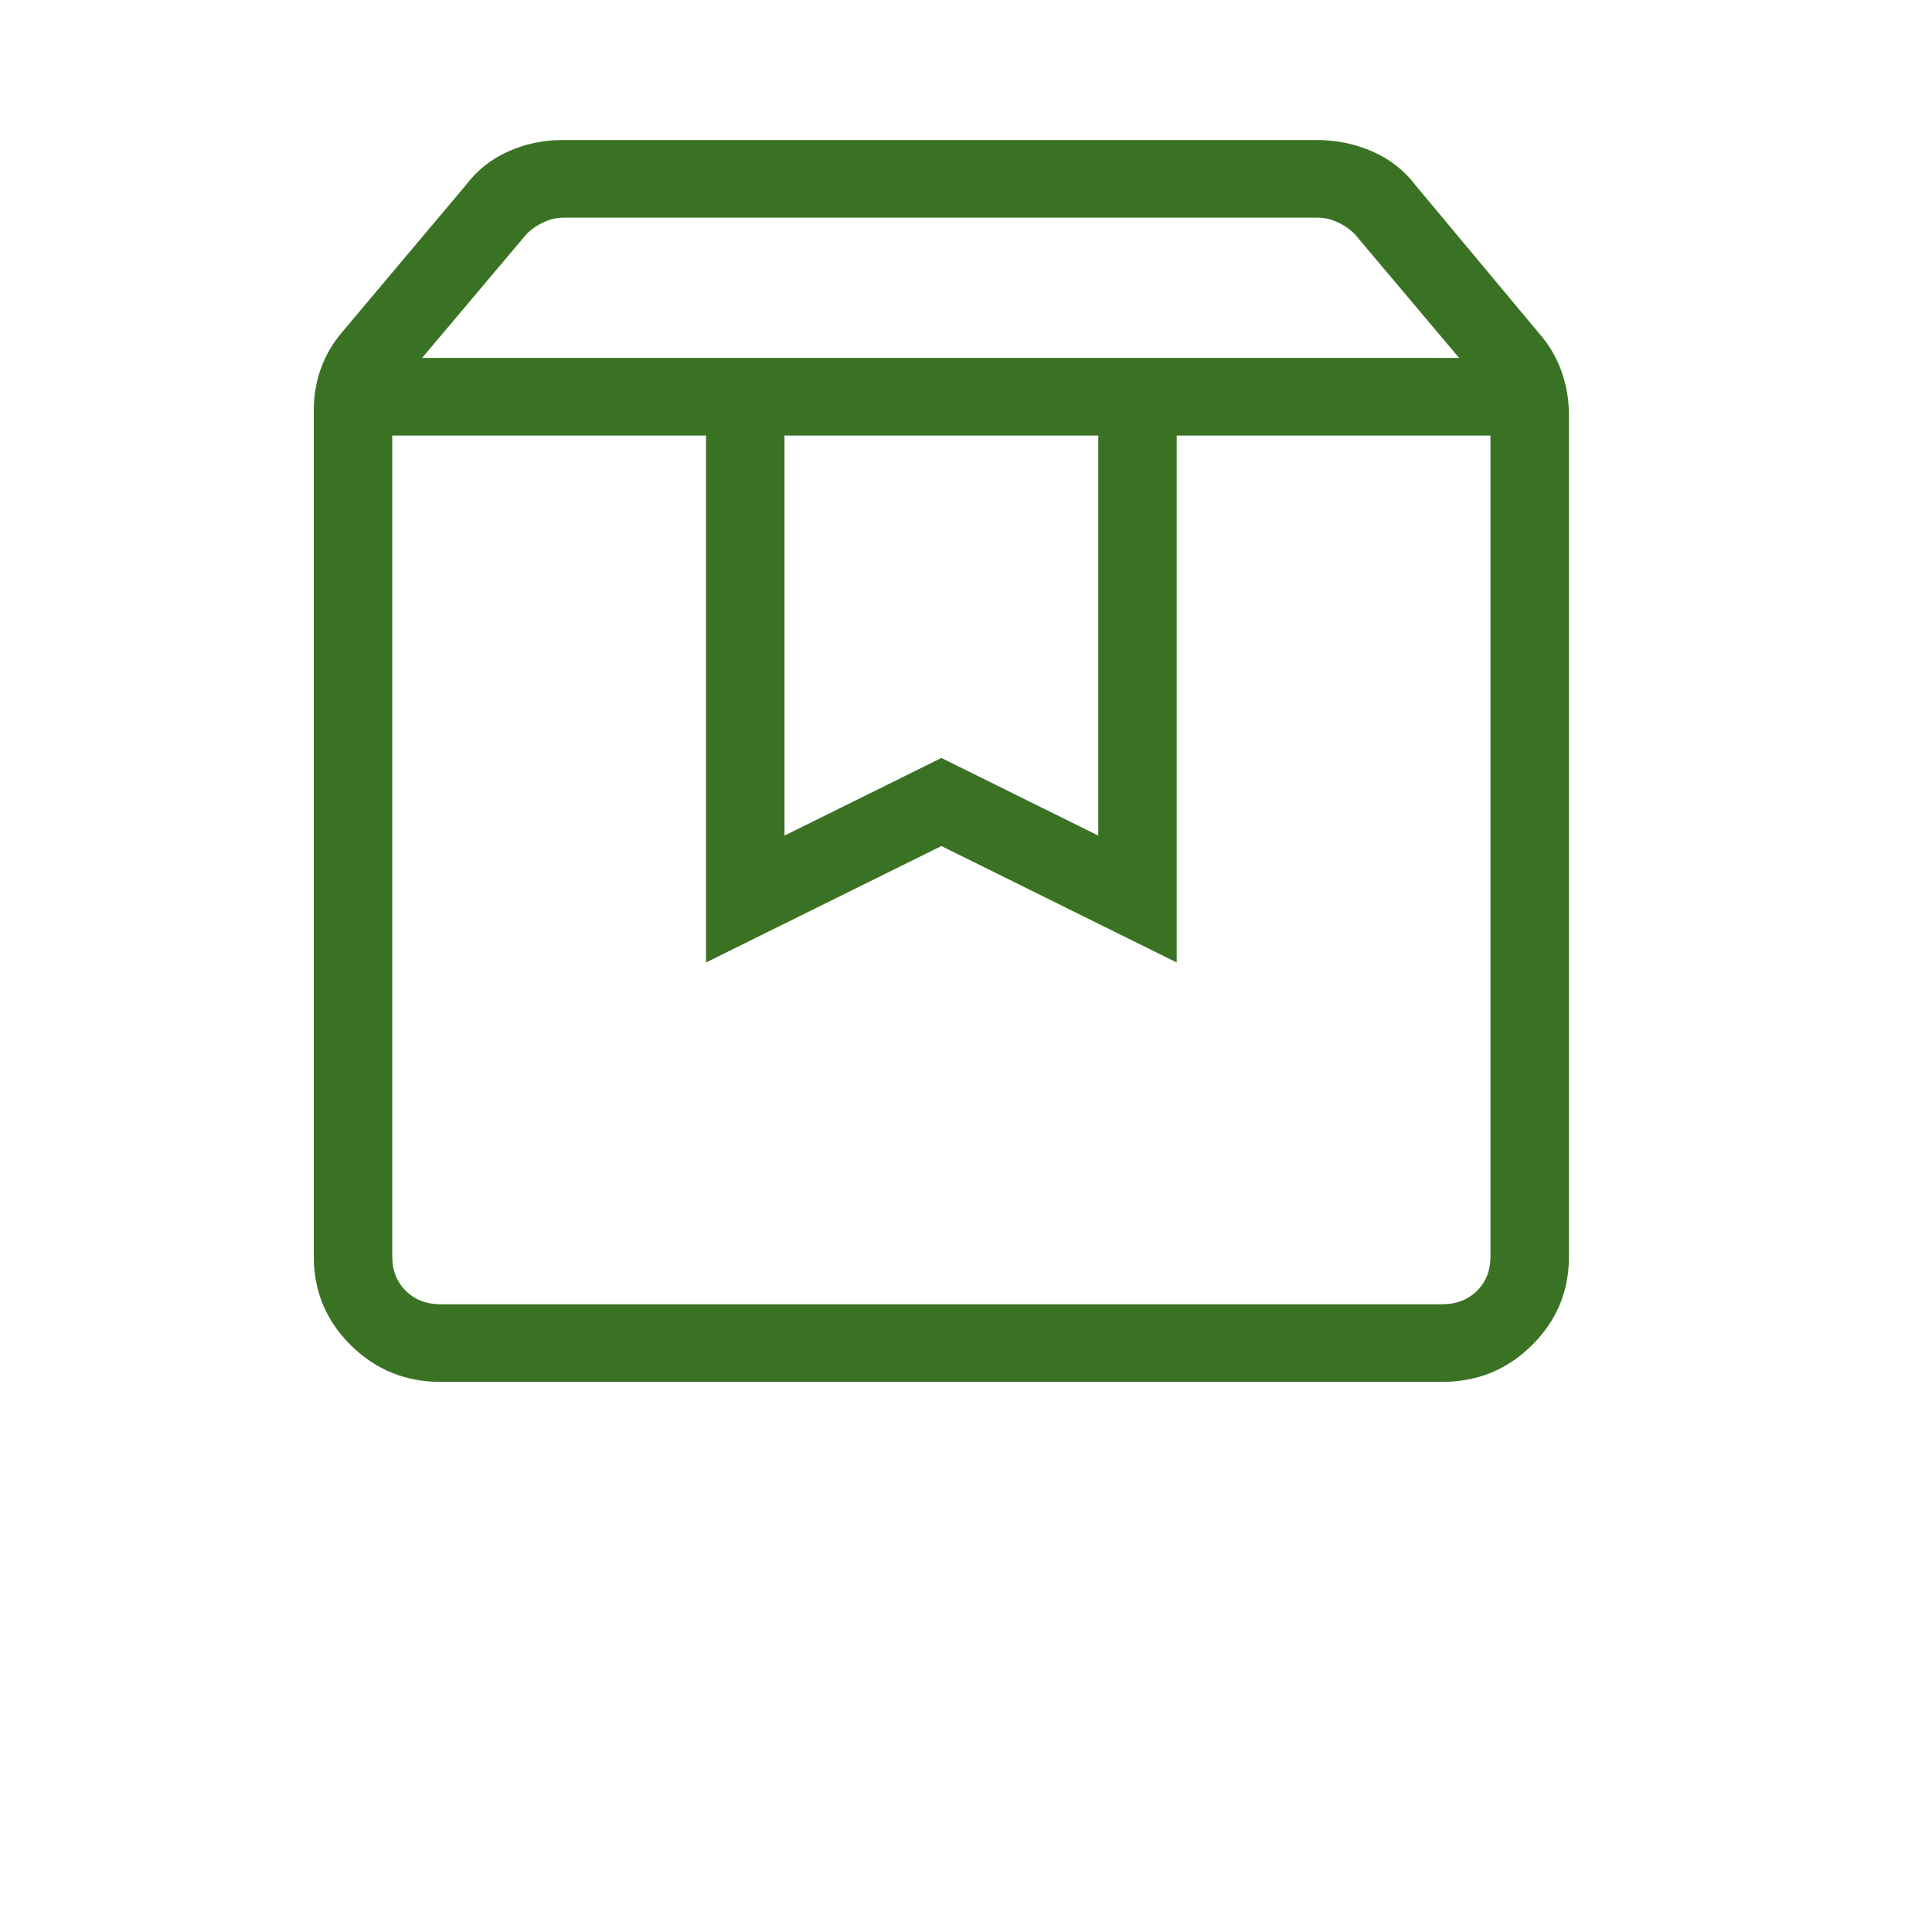 <svg width="34" height="34" viewBox="0 0 34 34" fill="none" xmlns="http://www.w3.org/2000/svg">
<g id="box">
<mask id="mask0_150_172" style="mask-type:alpha" maskUnits="userSpaceOnUse" x="0" y="0" width="34" height="34">
<rect id="Bounding box" width="33.133" height="33.133" fill="#D9D9D9"/>
</mask>
<g mask="url(#mask0_150_172)">
<path id="box_2" d="M6.903 7.665V22.113C6.903 22.358 6.982 22.559 7.142 22.717C7.301 22.875 7.505 22.953 7.752 22.953H25.381C25.629 22.953 25.832 22.875 25.992 22.717C26.151 22.559 26.23 22.358 26.23 22.113V7.665H20.708V16.938L16.567 14.889L12.425 16.938V7.665H6.903ZM7.752 24.319C7.135 24.319 6.609 24.104 6.174 23.674C5.739 23.244 5.522 22.724 5.522 22.113V7.226C5.522 6.96 5.565 6.71 5.651 6.475C5.737 6.24 5.866 6.024 6.037 5.826L8.188 3.27C8.388 3.004 8.638 2.803 8.938 2.668C9.238 2.532 9.559 2.464 9.903 2.464H23.177C23.521 2.464 23.847 2.532 24.156 2.668C24.465 2.803 24.719 3.004 24.919 3.27L27.096 5.879C27.268 6.077 27.396 6.297 27.482 6.541C27.568 6.784 27.611 7.039 27.611 7.305V22.113C27.611 22.724 27.394 23.244 26.959 23.674C26.525 24.104 25.999 24.319 25.381 24.319H7.752ZM7.428 6.299H25.678L23.841 4.119C23.753 4.031 23.651 3.961 23.536 3.909C23.421 3.856 23.301 3.83 23.177 3.83H9.929C9.805 3.83 9.686 3.856 9.571 3.909C9.456 3.961 9.354 4.031 9.266 4.119L7.428 6.299ZM13.806 7.665V14.705L16.567 13.339L19.328 14.705V7.665H13.806Z" fill="#3A7224"/>
</g>
</g>
</svg>
